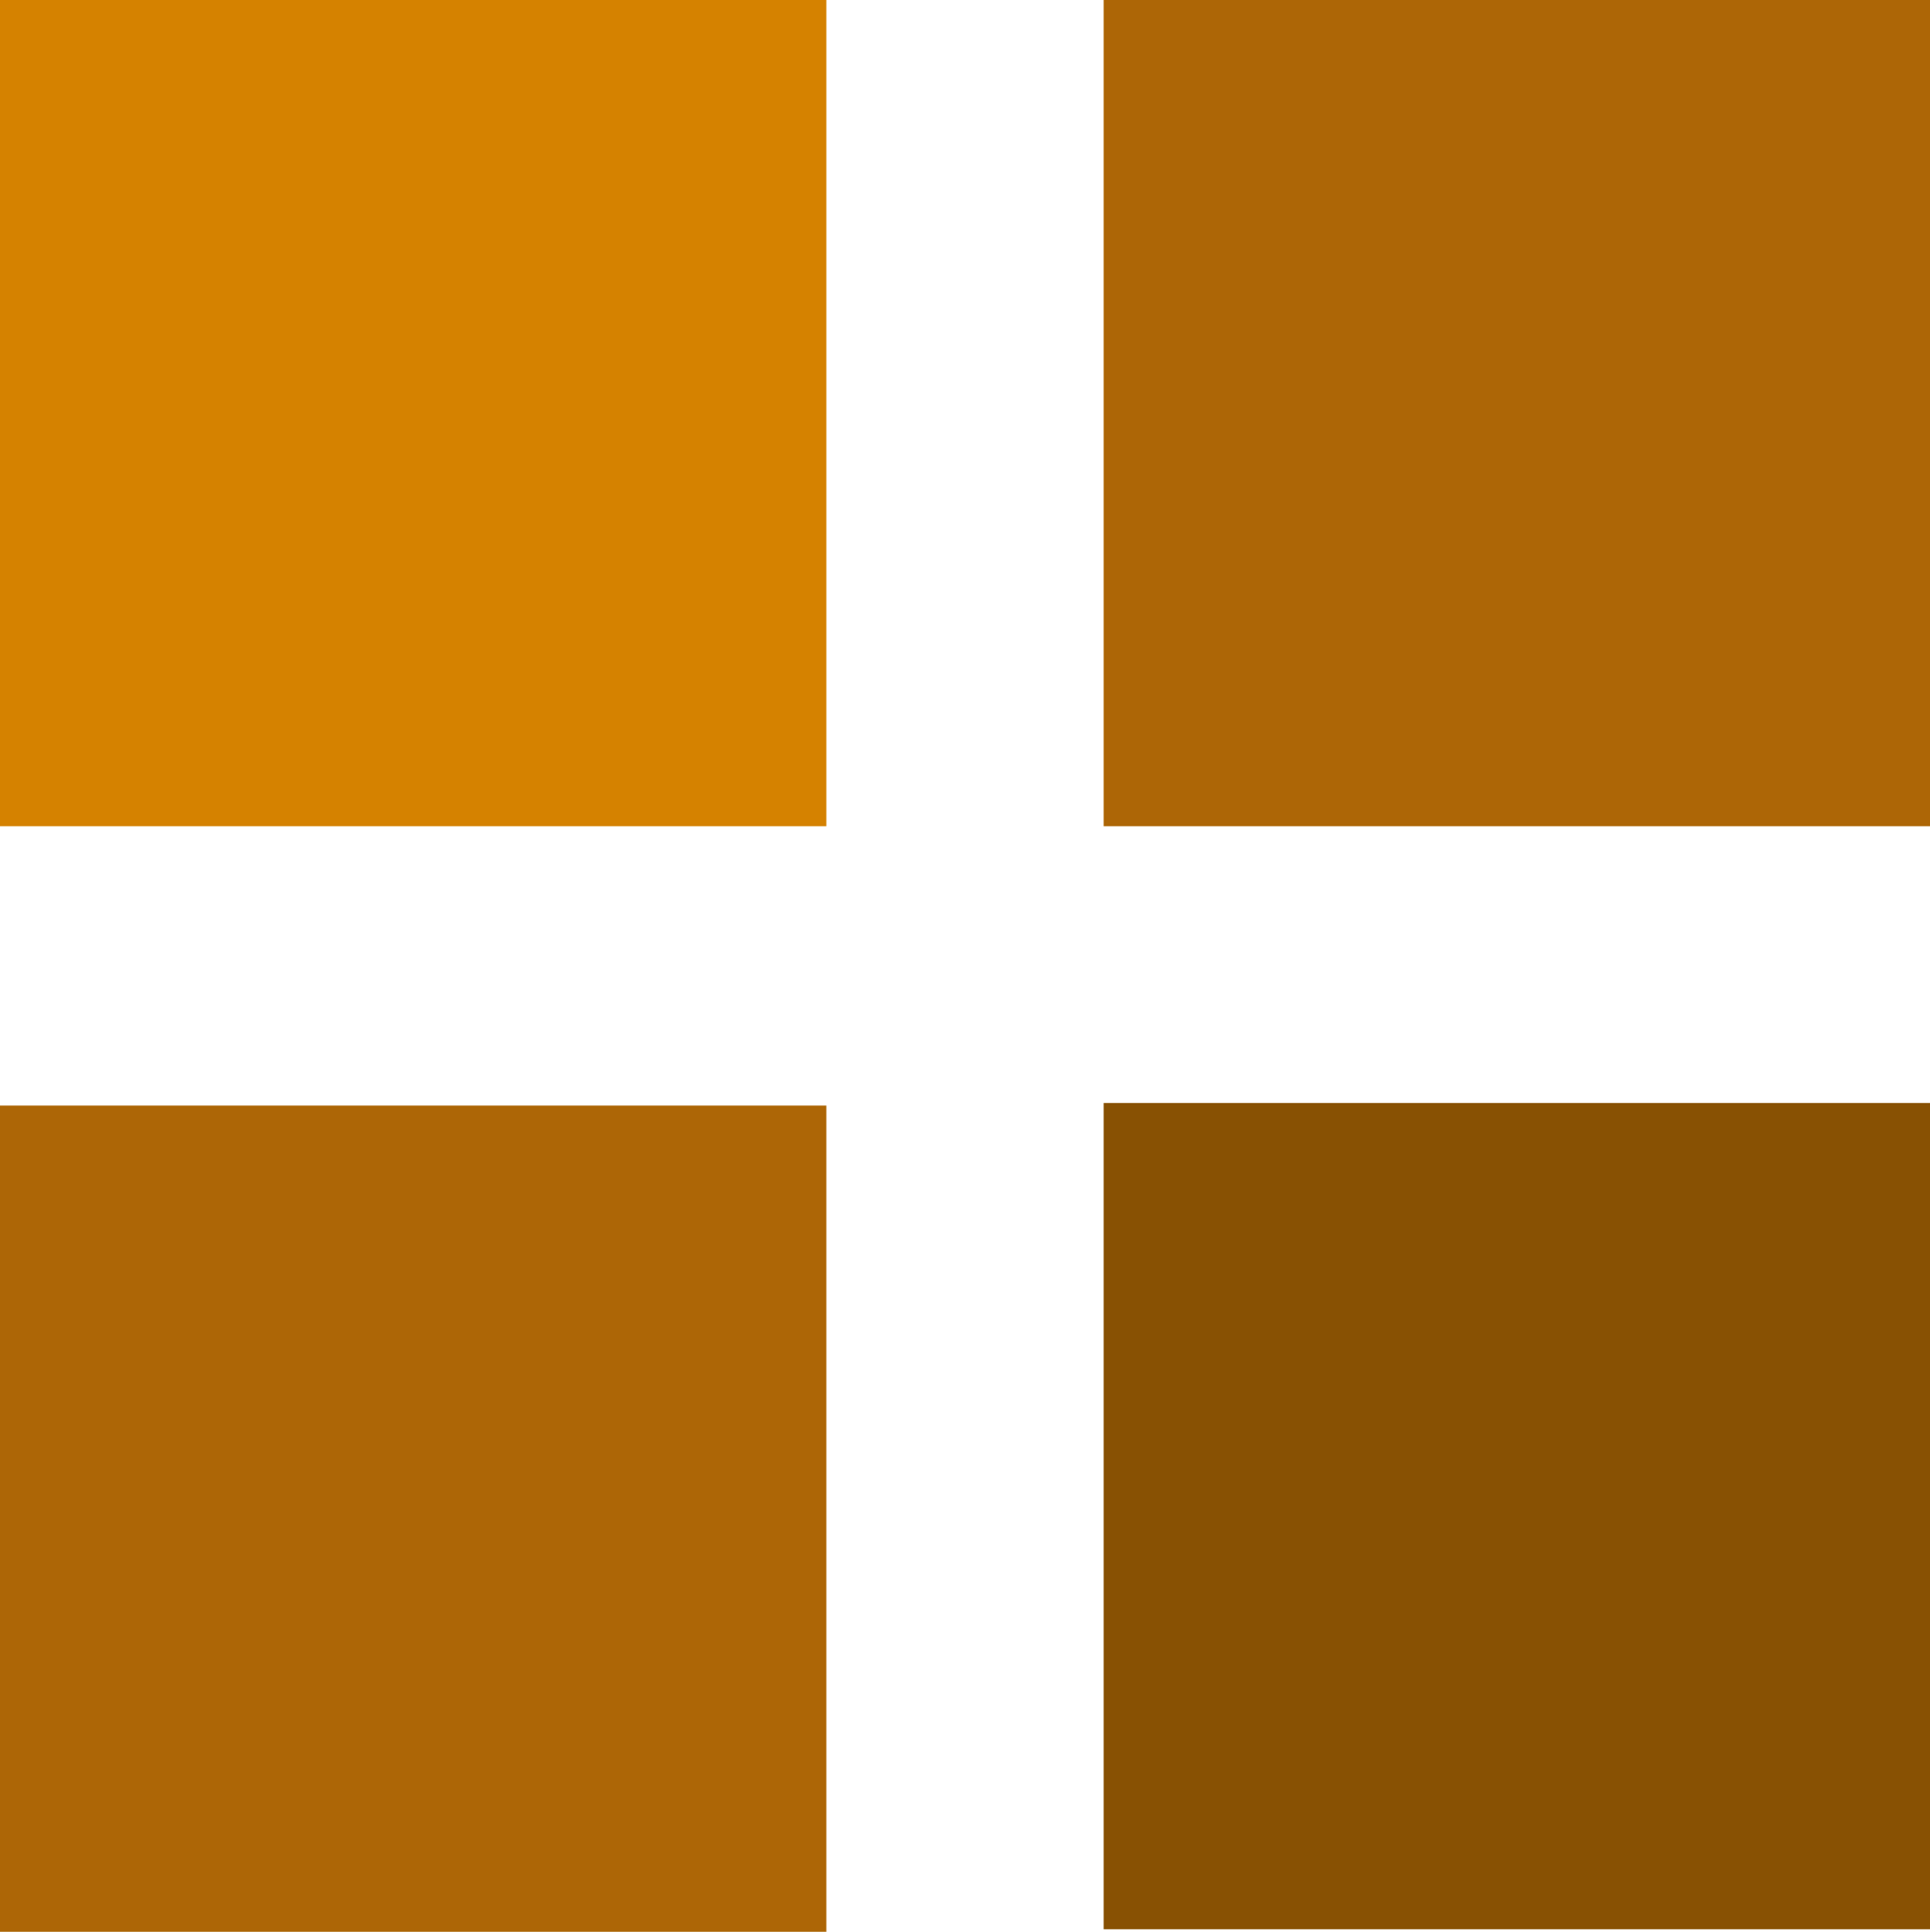 <svg xmlns="http://www.w3.org/2000/svg" viewBox="0 0 45.59 45.64"><defs><style>.cls-1{fill:#ad6606;}.cls-2{fill:#885103;}.cls-3{fill:#d58200;}</style></defs><title>Element 1</title><g id="Ebene_2" data-name="Ebene 2"><g id="Ebene_1-2" data-name="Ebene 1"><path class="cls-1" d="M0,26.12H19.52V45.64H0Z"/><path class="cls-1" d="M26.07,0H45.59V19.52H26.07Z"/><path class="cls-2" d="M26.07,45.58V26.06H45.59V45.58Z"/><path class="cls-3" d="M0,19.52V0H19.52V19.52Z"/></g></g></svg>
